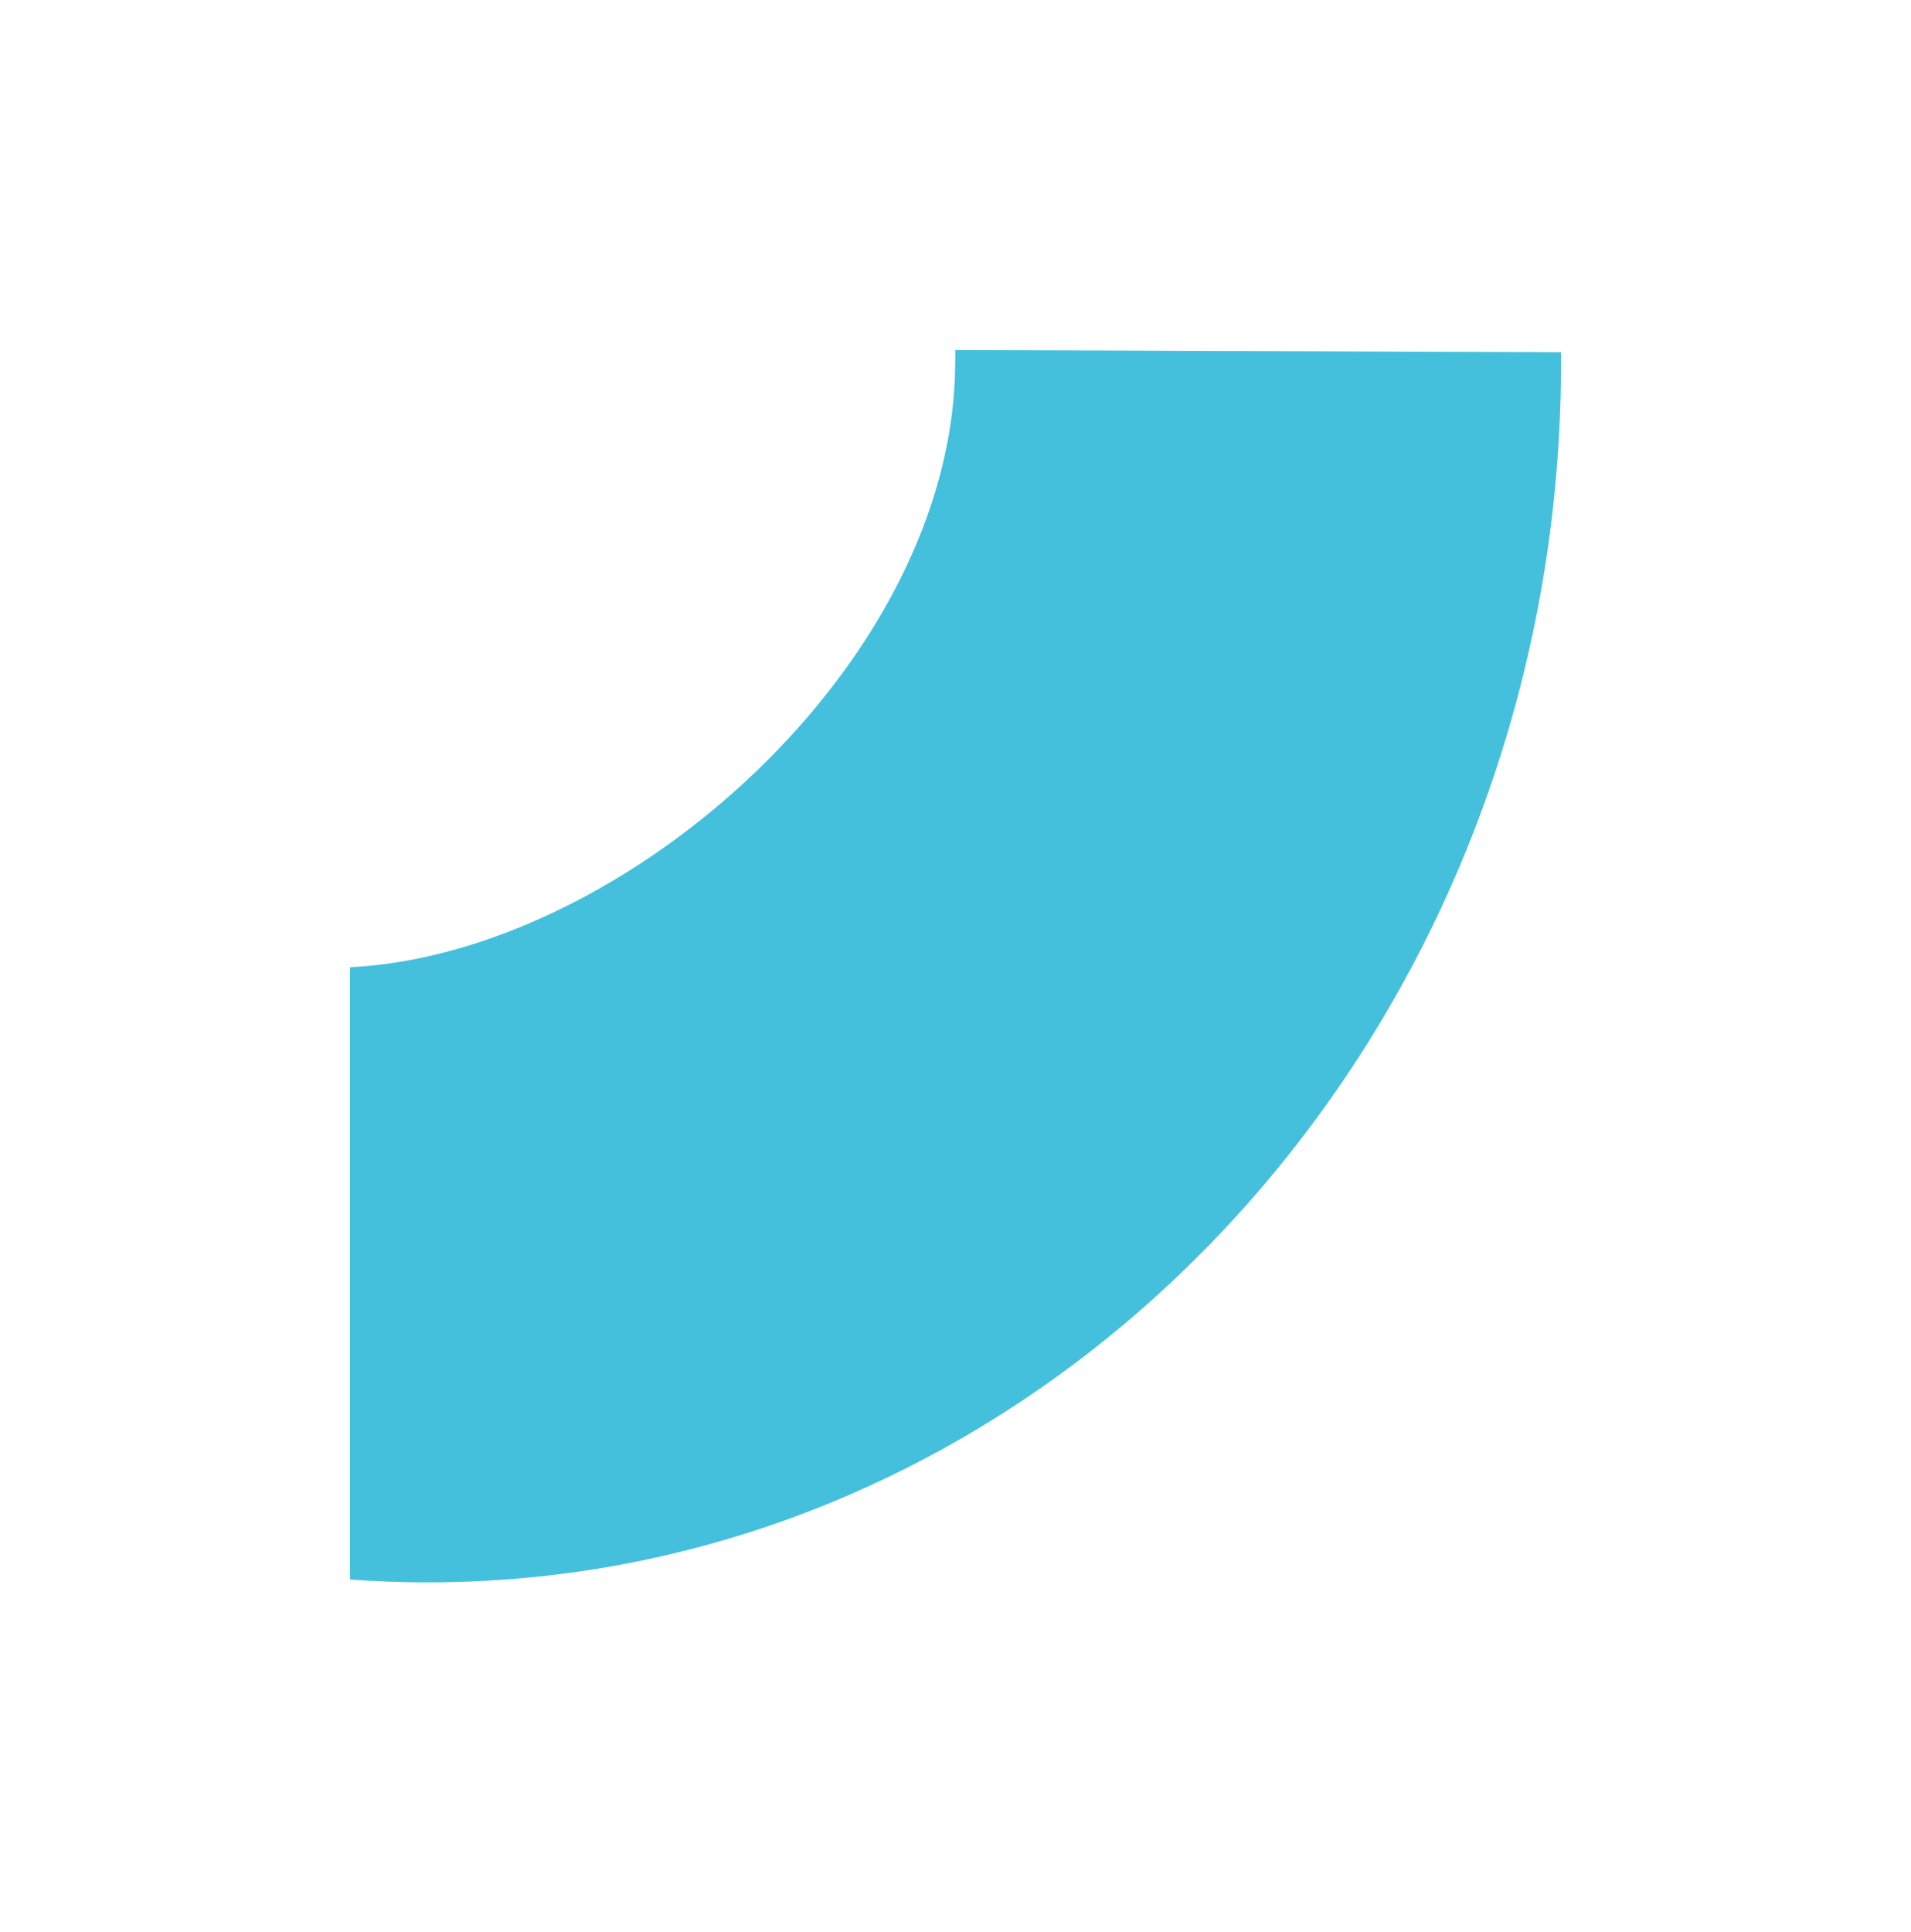 <svg width="273" height="276" fill="none" xmlns="http://www.w3.org/2000/svg"><g filter="url(#filter0_f_25_238)"><path d="M50 225.595v-87.437c39.333-1.981 86.459-43.674 86.459-86.492 0-.405.041-1.26 0-1.666l86.541.315v1.35C223 147.794 150.394 226 61.132 226A152.5 152.5 0 0150 225.595z" fill="#06ADD2" fill-opacity=".5"/></g><g filter="url(#filter1_f_25_238)"><path d="M50 225.595v-87.437c39.333-1.981 86.459-43.674 86.459-86.492 0-.405.041-1.26 0-1.666l86.541.315v1.35C223 147.794 150.394 226 61.132 226c-3.71 0-7.462-.135-11.132-.405z" fill="#06ADD2" fill-opacity=".5"/></g><defs><filter id="filter0_f_25_238" x="0" y="0" width="273" height="276" filterUnits="userSpaceOnUse" color-interpolation-filters="sRGB"><feFlood flood-opacity="0" result="BackgroundImageFix"/><feBlend in="SourceGraphic" in2="BackgroundImageFix" result="shape"/><feGaussianBlur stdDeviation="25" result="effect1_foregroundBlur_25_238"/></filter><filter id="filter1_f_25_238" x="0" y="0" width="273" height="276" filterUnits="userSpaceOnUse" color-interpolation-filters="sRGB"><feFlood flood-opacity="0" result="BackgroundImageFix"/><feBlend in="SourceGraphic" in2="BackgroundImageFix" result="shape"/><feGaussianBlur stdDeviation="25" result="effect1_foregroundBlur_25_238"/></filter></defs></svg>